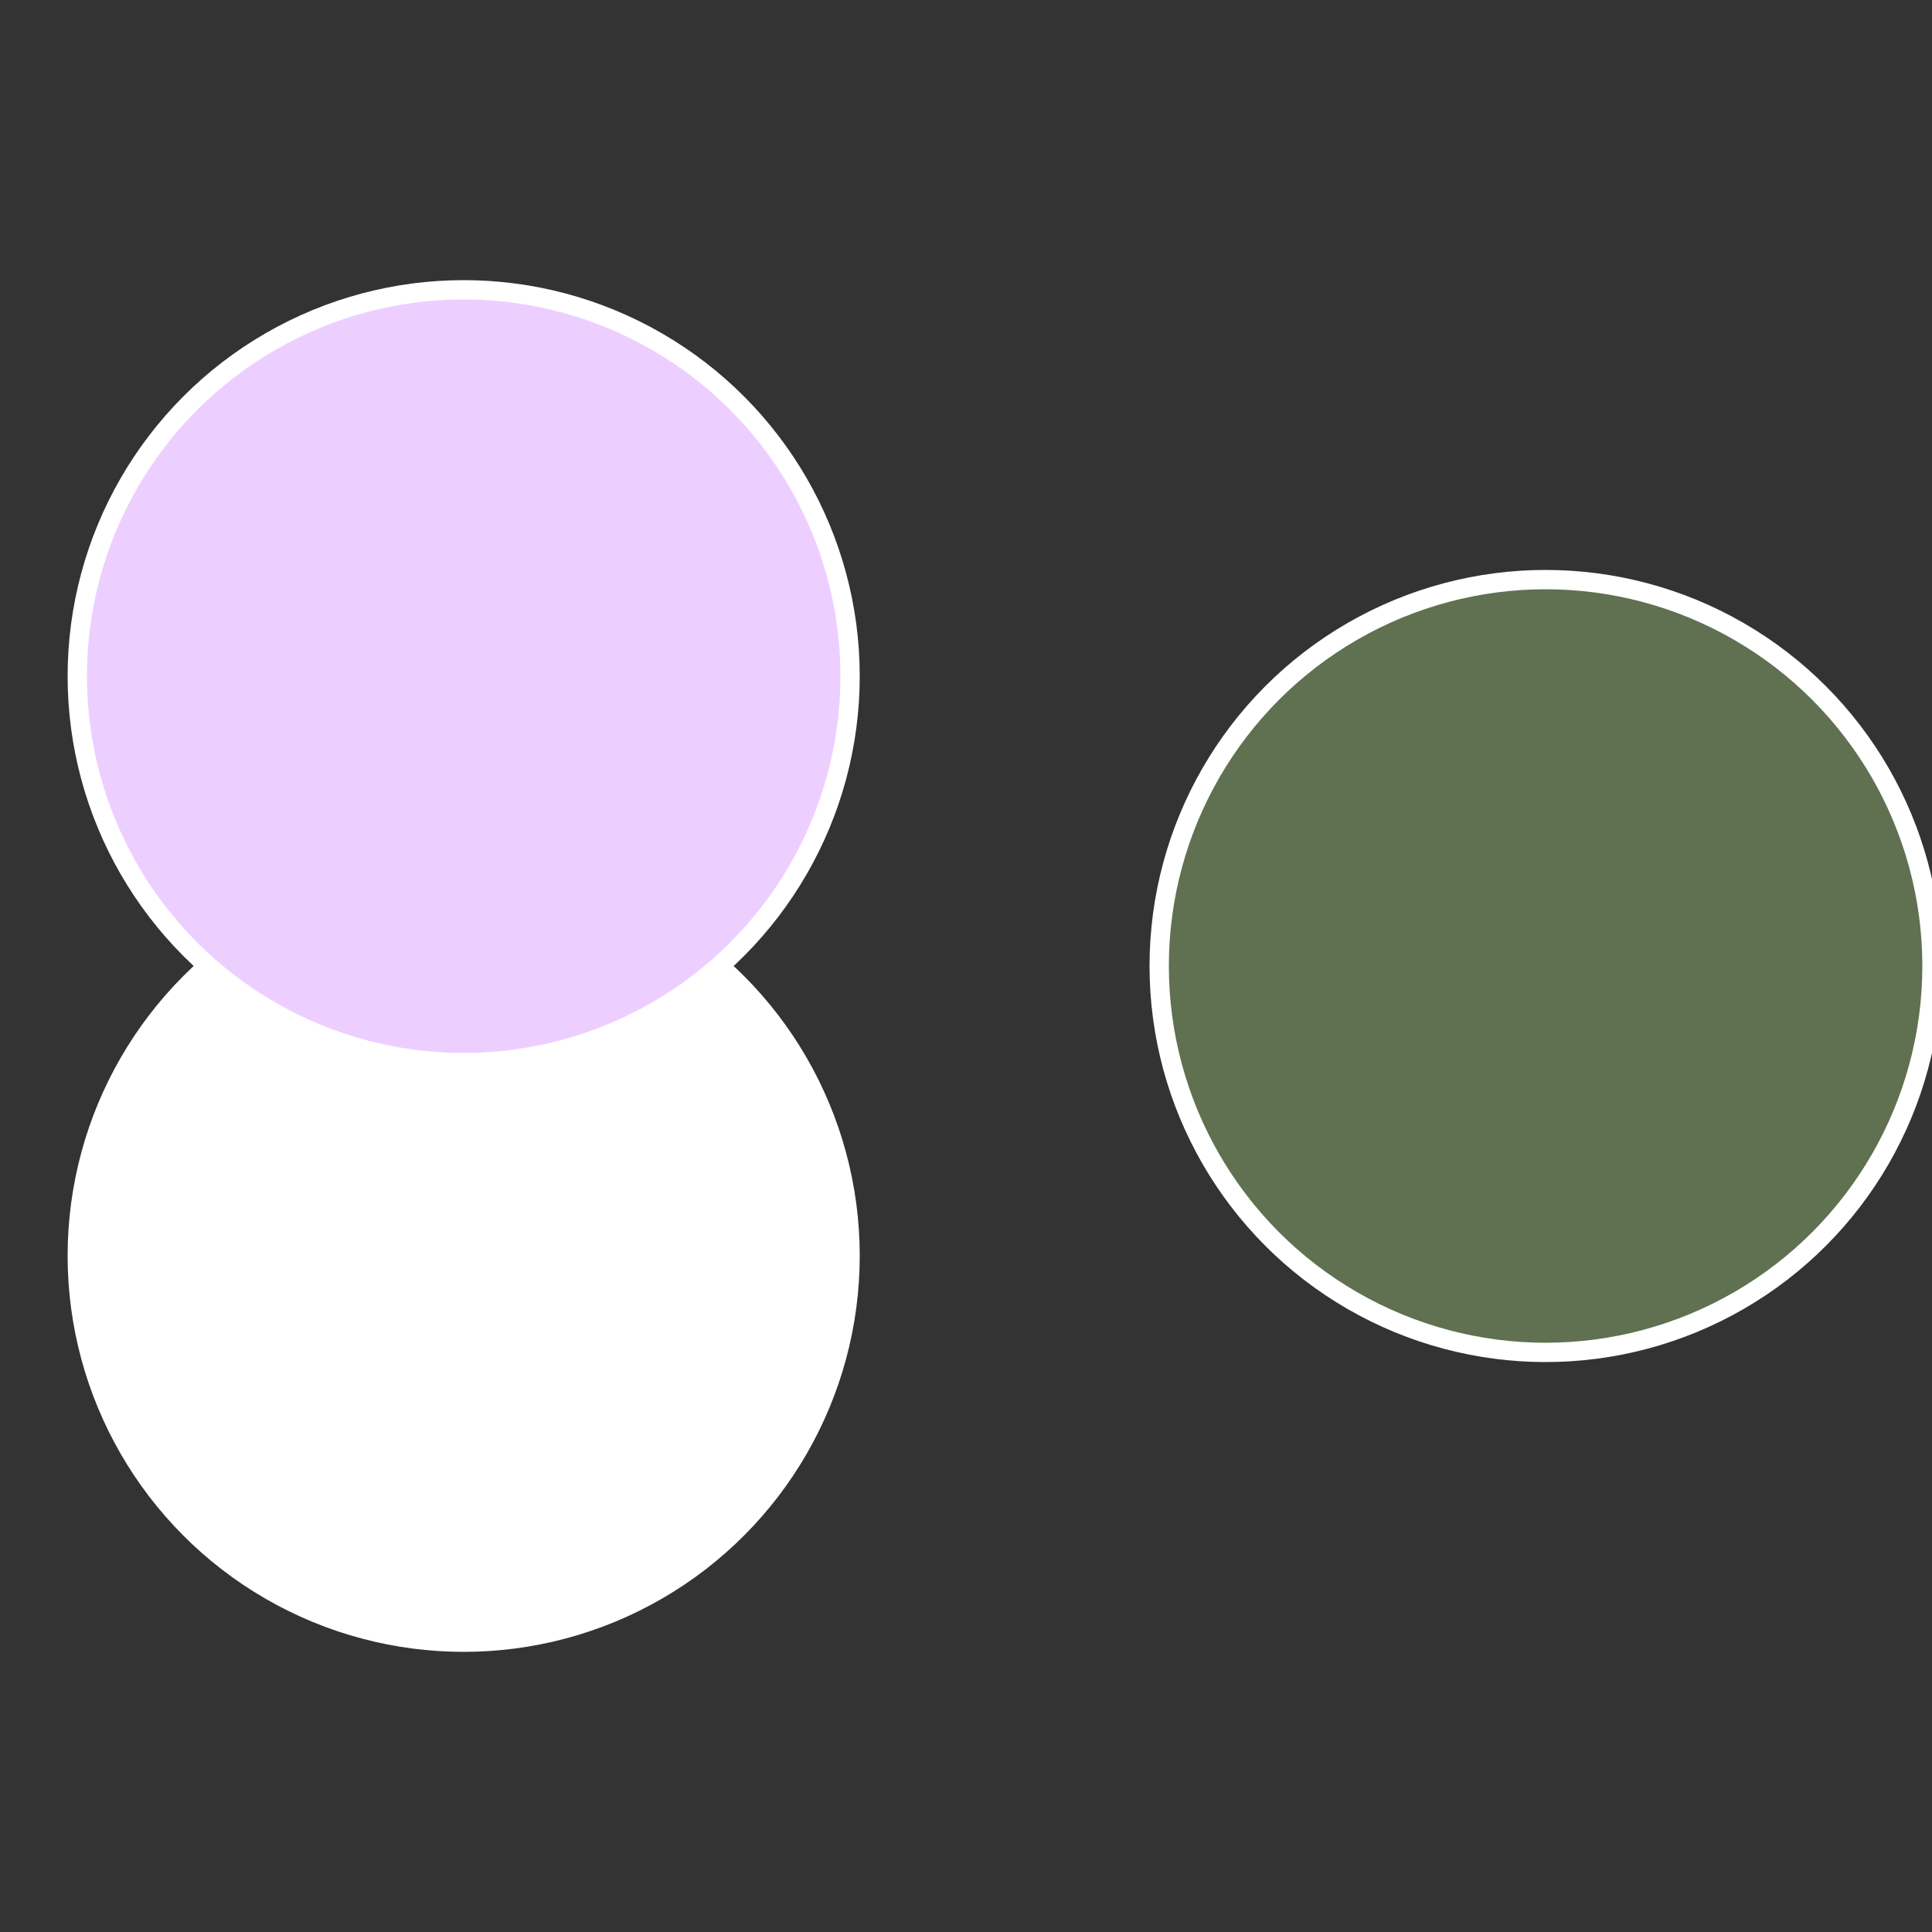 <?xml version="1.0" standalone="no"?>
<svg width="500" height="500" viewBox="-1 -1 2 2" xmlns="http://www.w3.org/2000/svg">
 
                <rect x="-1" y="-1" width="2" height="2" fill="#333333" stroke="none"/>
 
                <circle cx="0.6" cy="0" r="0.4" fill="#5f71505ffffffffffffebf6" stroke="#fff" stroke-width="1%" />
             
                <circle cx="-0.52" cy="0.3" r="0.4" fill="#ffffffffffffebf6fffffffffffff21f1505" stroke="#fff" stroke-width="1%" />
             
                <circle cx="-0.52" cy="-0.3" r="0.4" fill="#edcffffffffffffebf61505" stroke="#fff" stroke-width="1%" />
            </svg>
